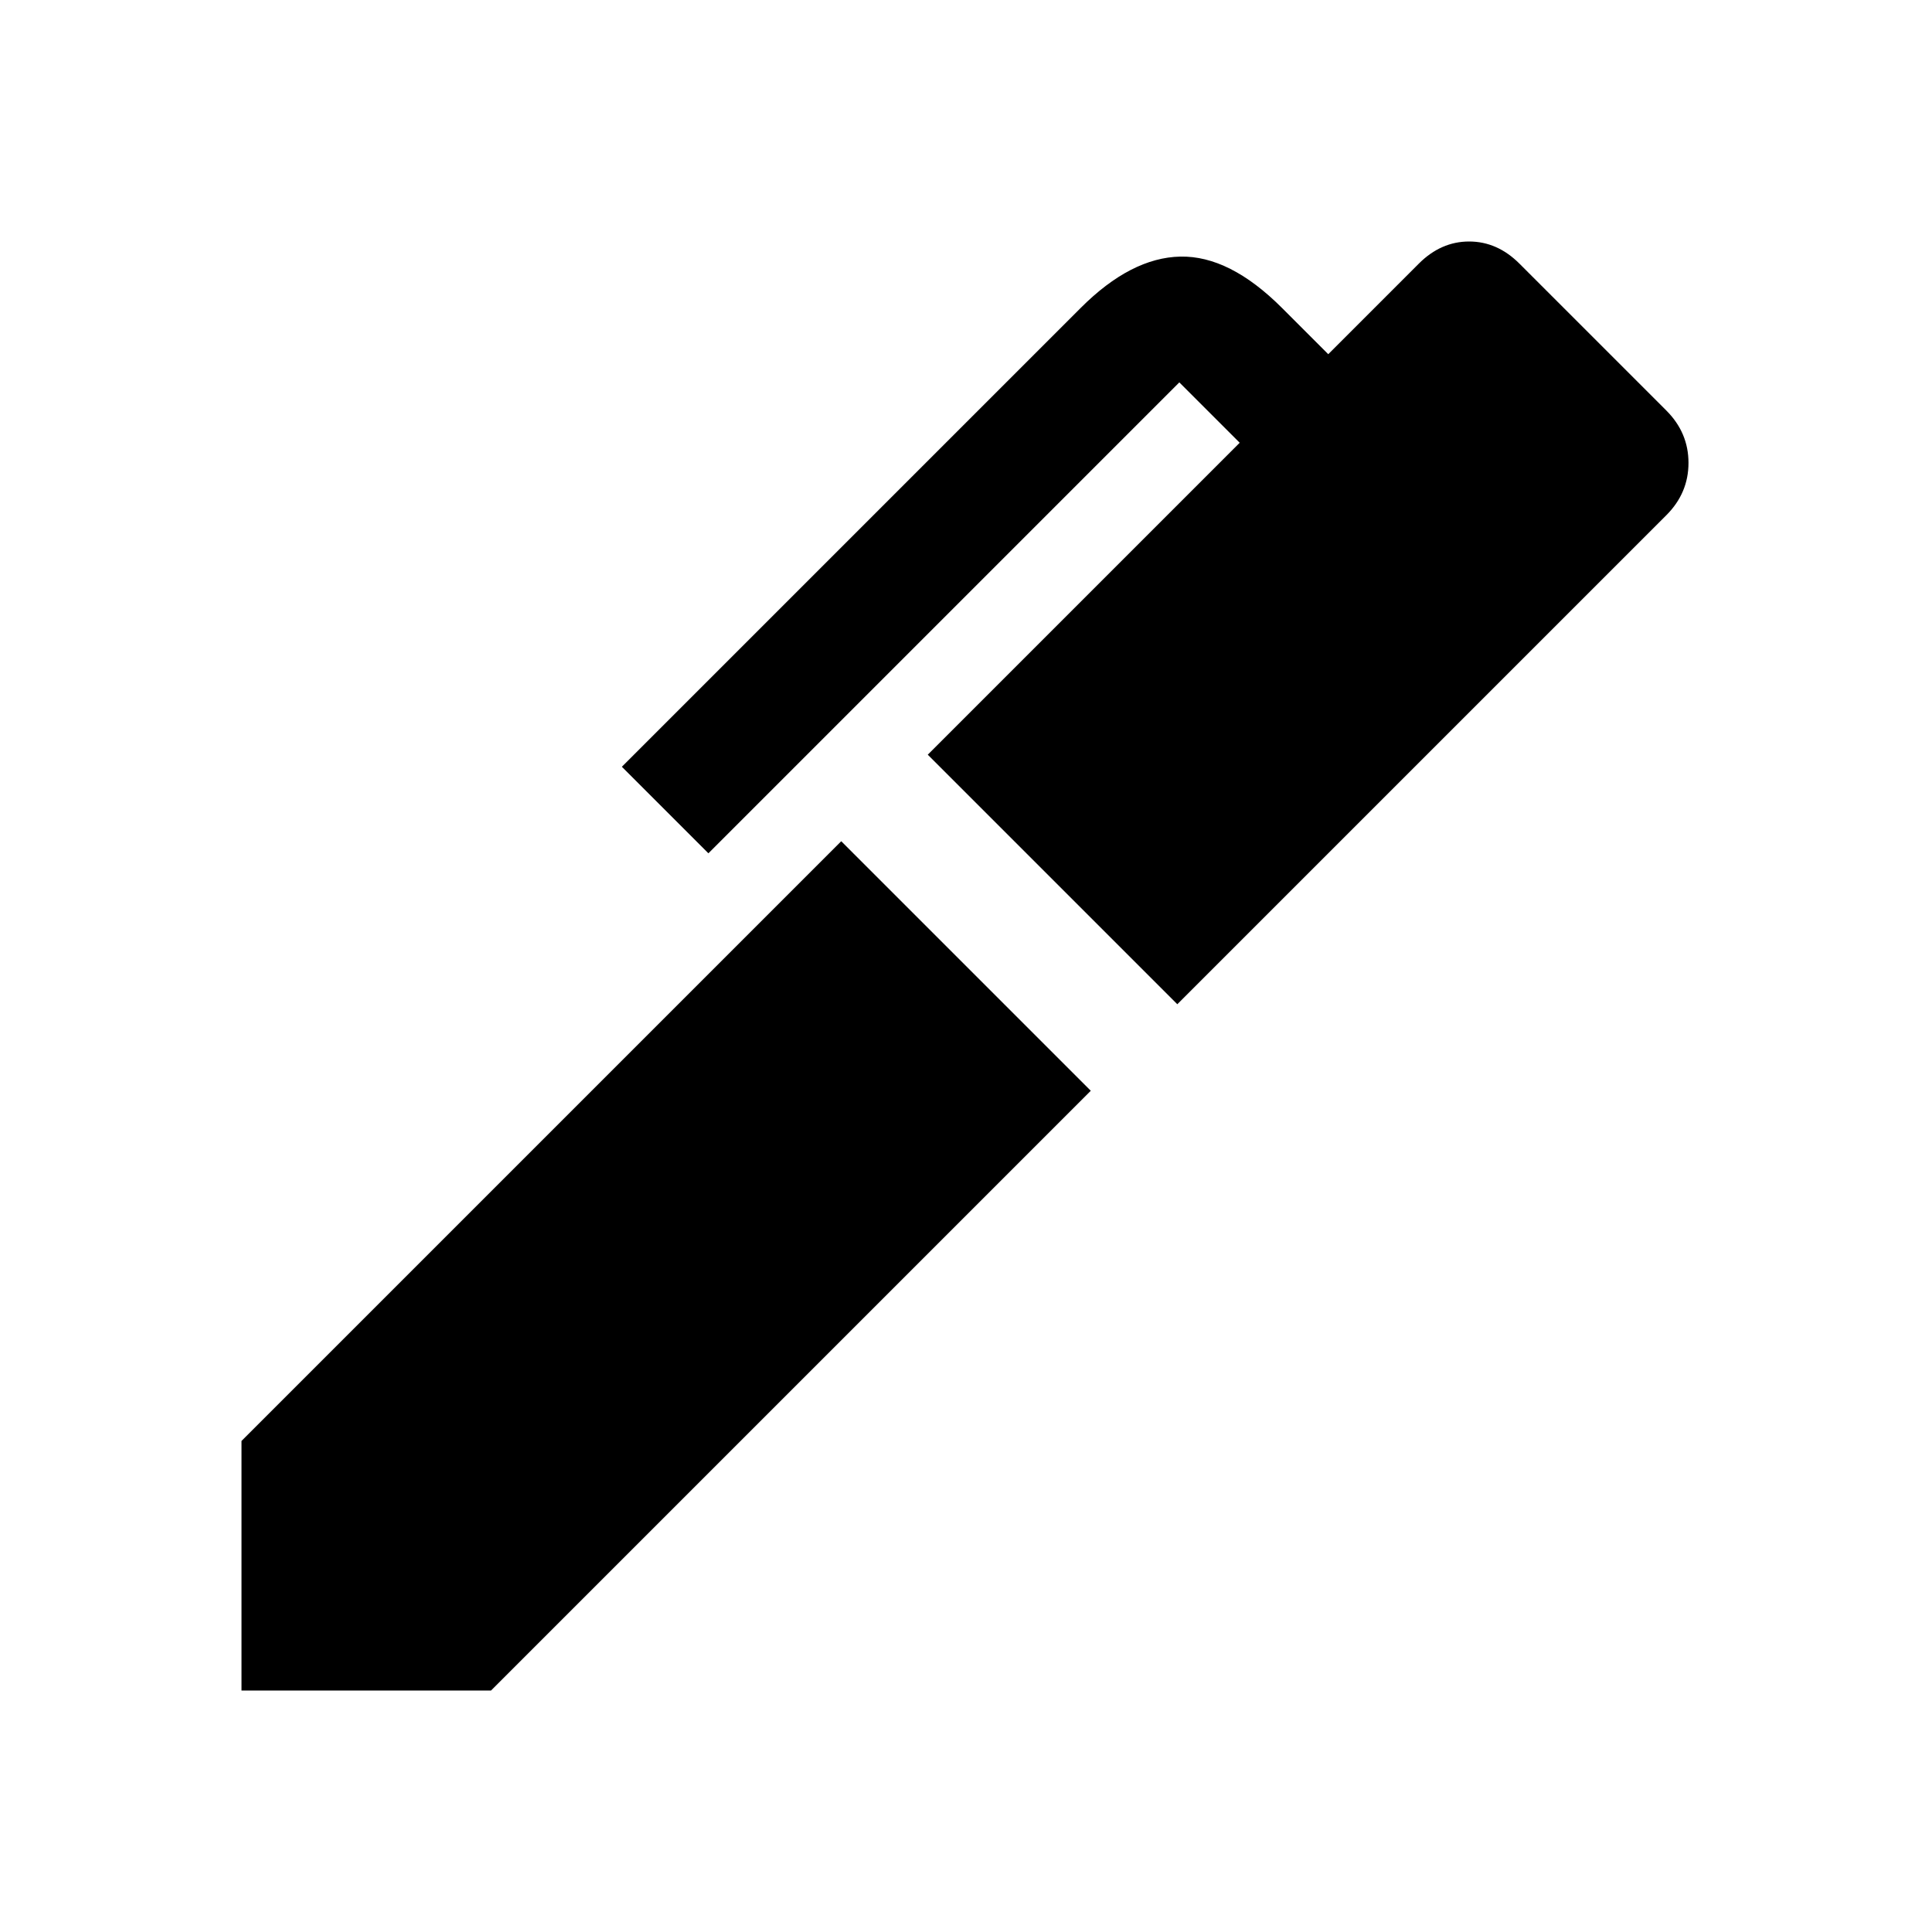 <svg xmlns="http://www.w3.org/2000/svg" width="48" height="48" viewBox="0 -960 960 960"><path d="M585-461 461-585l155-155-30-30-234 234-43-43 228-228q25-25 49.5-25.5T637-807l23 23 45-45q11-11 25-11t25 11l73 73q11 11 11 26t-11 26L585-461ZM244-120H120v-124l298-298 124 124-298 298Z"/></svg>